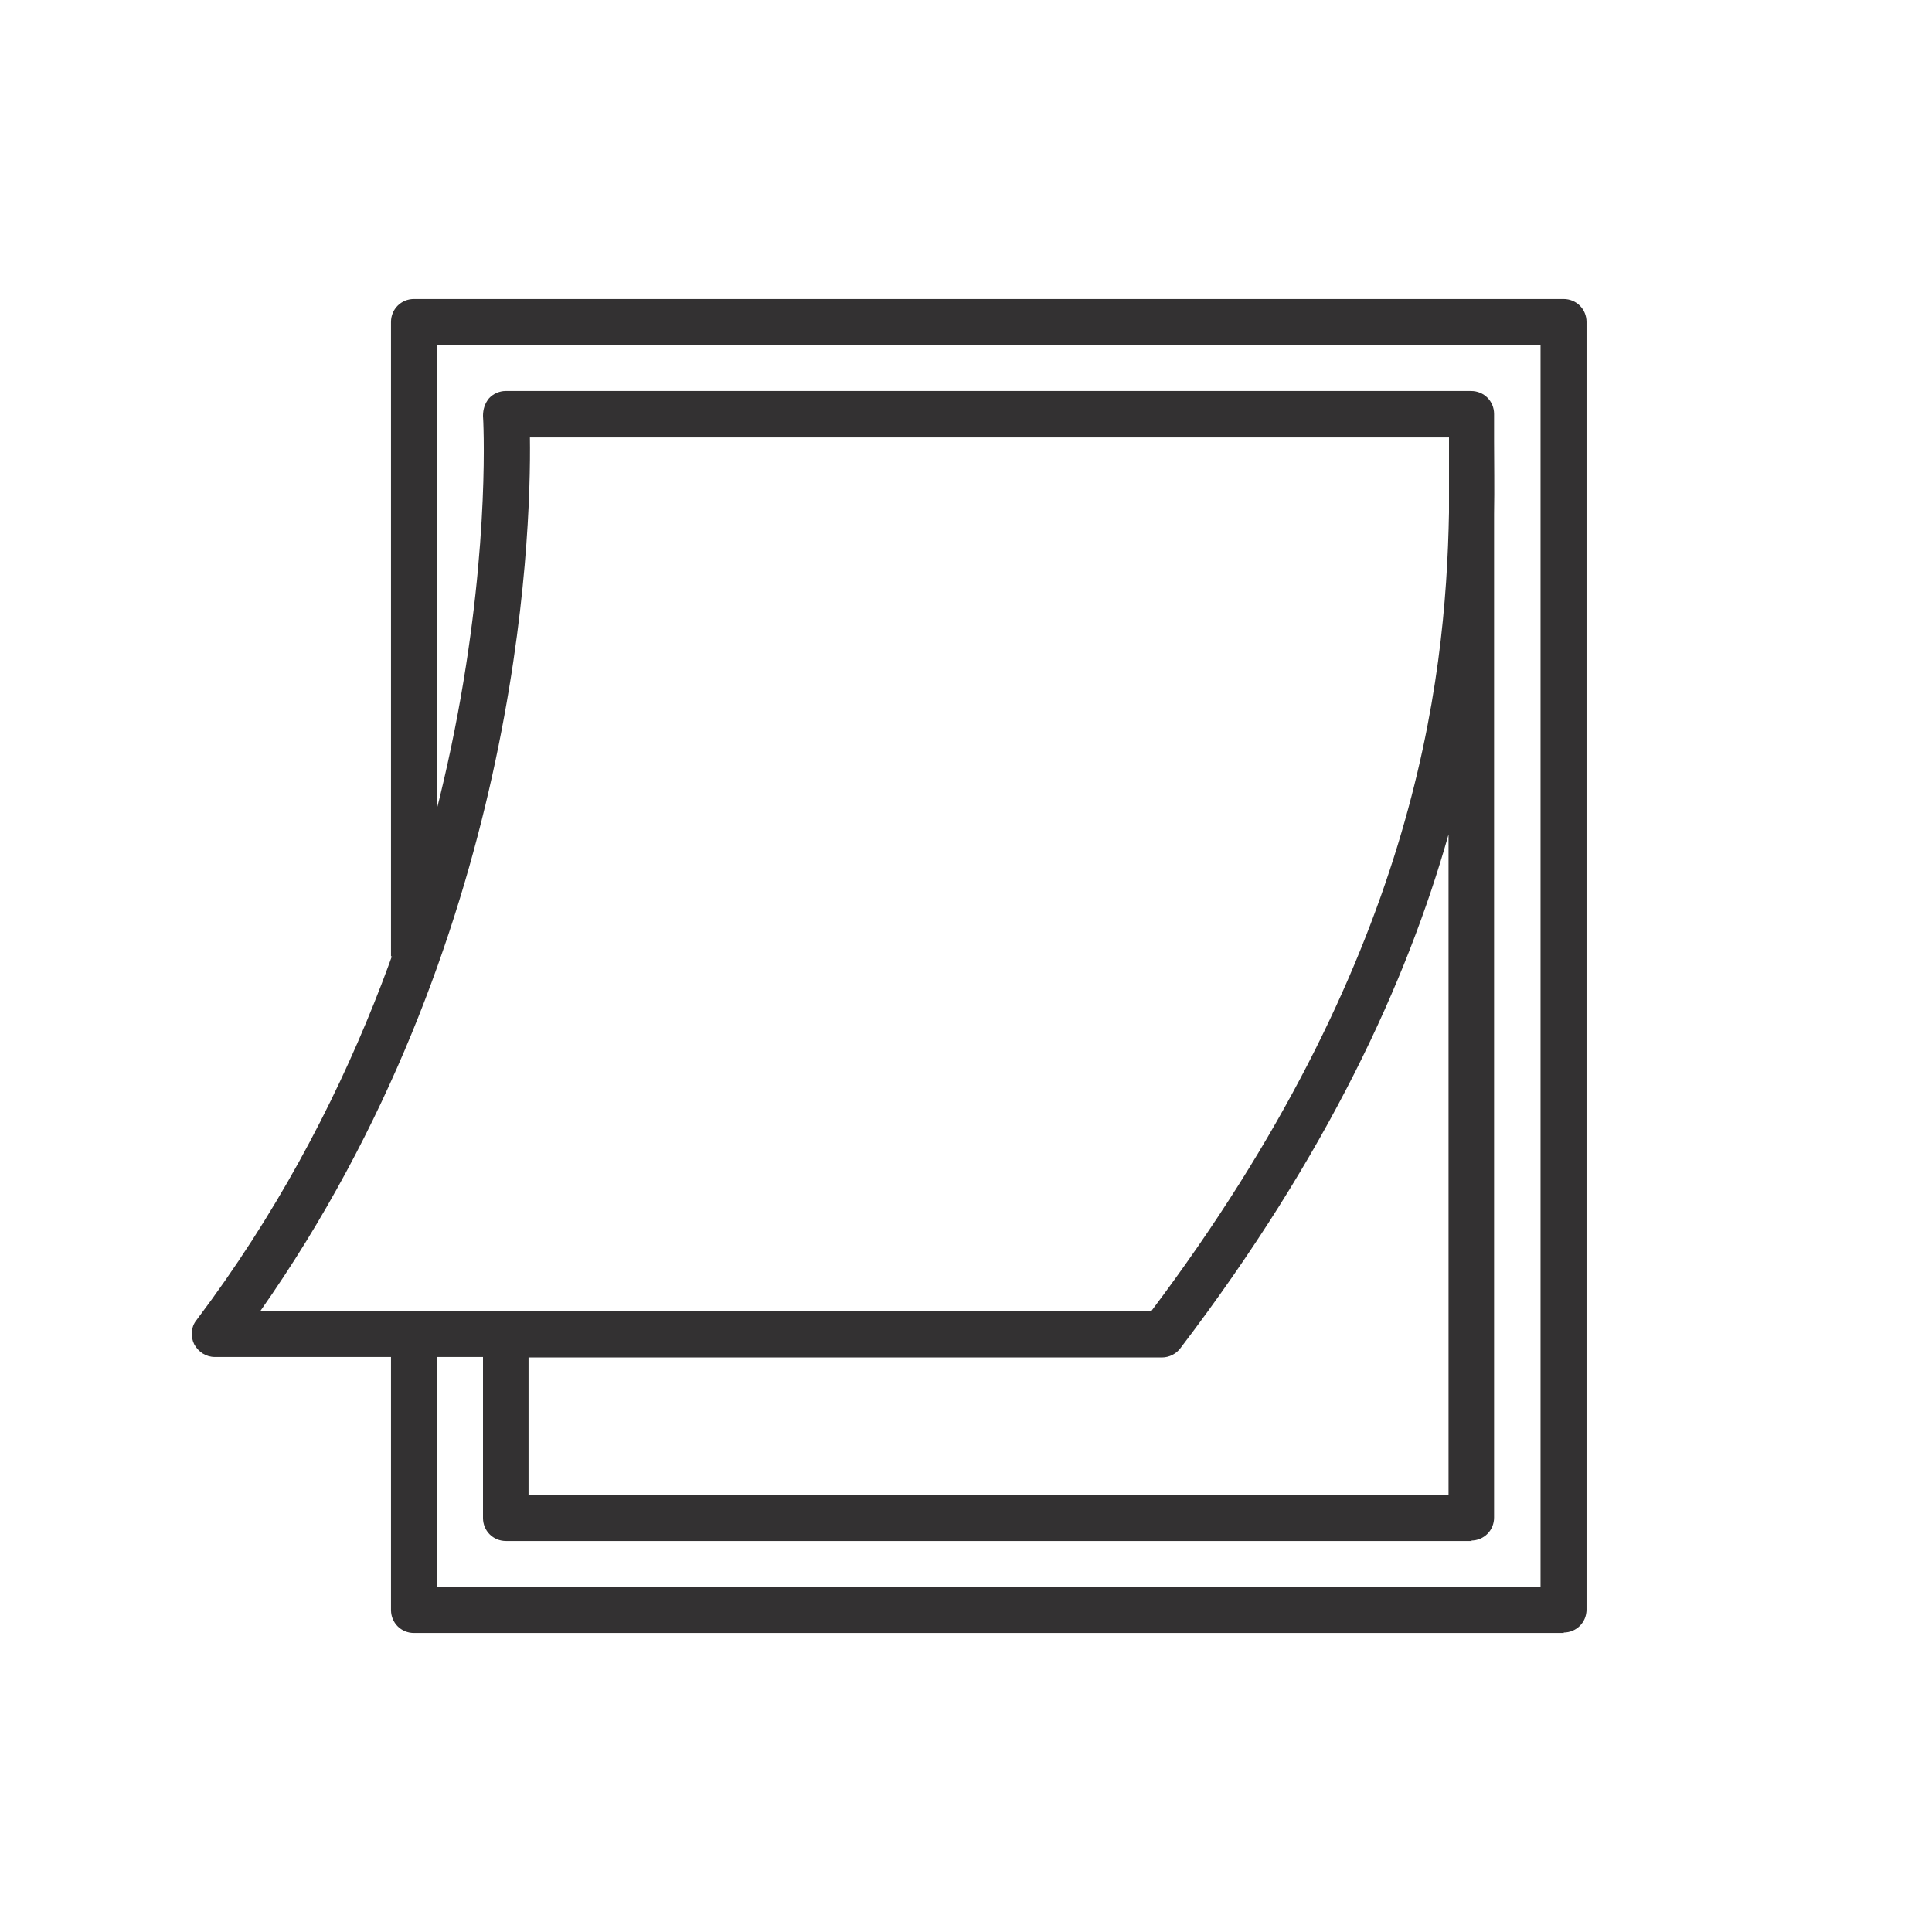 <?xml version="1.0" encoding="UTF-8" standalone="no"?>
<svg xmlns="http://www.w3.org/2000/svg" data-name="icon" id="b" viewBox="0 0 42 42">
    
  <defs>
        
    <style>
      .c {
        fill: #333132;
      }
    </style>
      
  </defs>
    
  <path class="c" d="M34,35.5H9c-.28,0-.5-.22-.5-.5v-5.68h1v5.18h23.99V7.5H9.5v13.29h-1V7c0-.28.22-.5.5-.5h24.99c.28,0,.5.22.5.5v27.99c0,.28-.22.5-.5.5Z"/>
    
  <path class="c" d="M32,33.5H11c-.28,0-.5-.22-.5-.5v-3.5h-5.83c-.19,0-.36-.11-.45-.28-.08-.17-.07-.37.05-.52,6.84-9.08,6.24-19.56,6.23-19.66,0-.14.04-.27.13-.38.09-.1.23-.16.36-.16h20.99c.28,0,.5.22.5.5v.6c0,.47.01,1,0,1.57v21.82c0,.28-.22.5-.5.5ZM11.5,32.5h19.99v-14.36c-.9,3.18-2.61,6.94-5.83,11.17-.09.12-.24.2-.4.2h-13.77v3ZM5.66,28.5h19.37c5.71-7.59,6.4-13.59,6.47-17.36v-1.63H11.52c.03,2.22-.25,11-5.86,18.99Z"/>
  
</svg>
